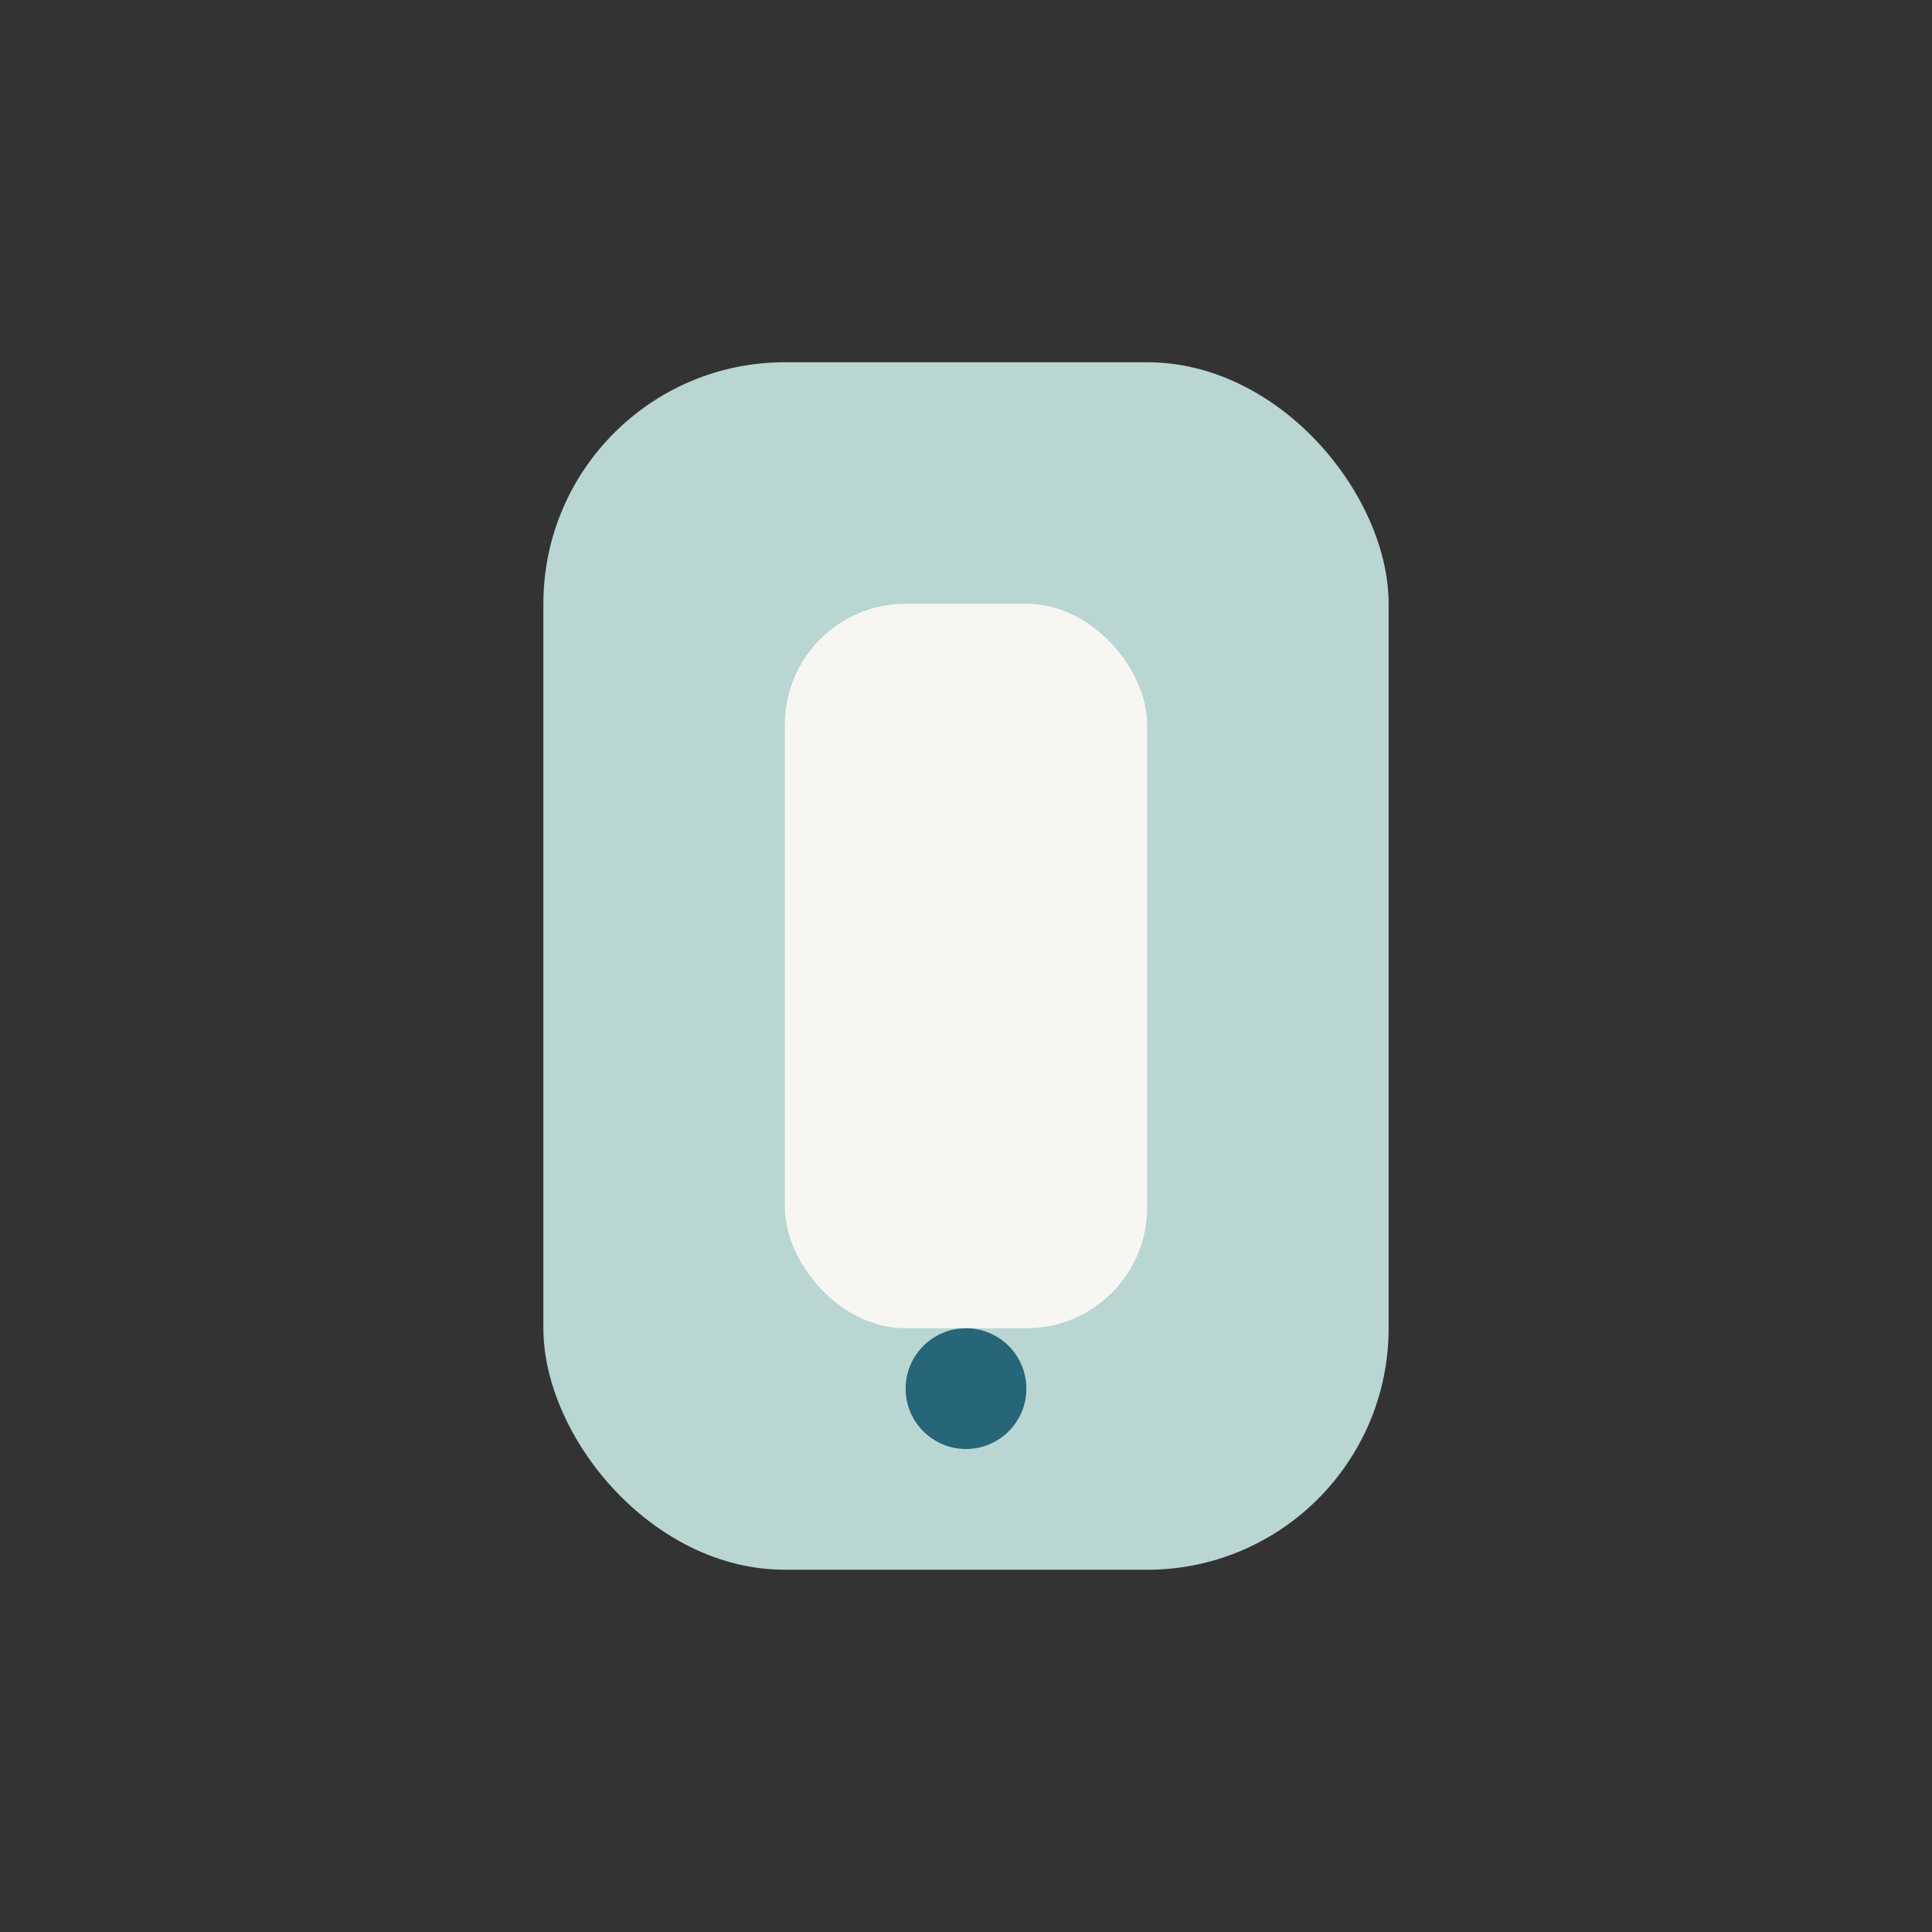 <?xml version="1.0" encoding="UTF-8"?>
<svg xmlns="http://www.w3.org/2000/svg" width="32" height="32" viewBox="0 0 32 32"><rect x="0" y="0" width="32" height="32" fill="#333333" stroke="none"/><rect x="9" y="6" width="14" height="20" rx="4" fill="#B9D6D2"/><rect x="13" y="10" width="6" height="12" rx="2" fill="#F8F6F2"/><circle cx="16" cy="23" r="1" fill="#276578"/></svg>